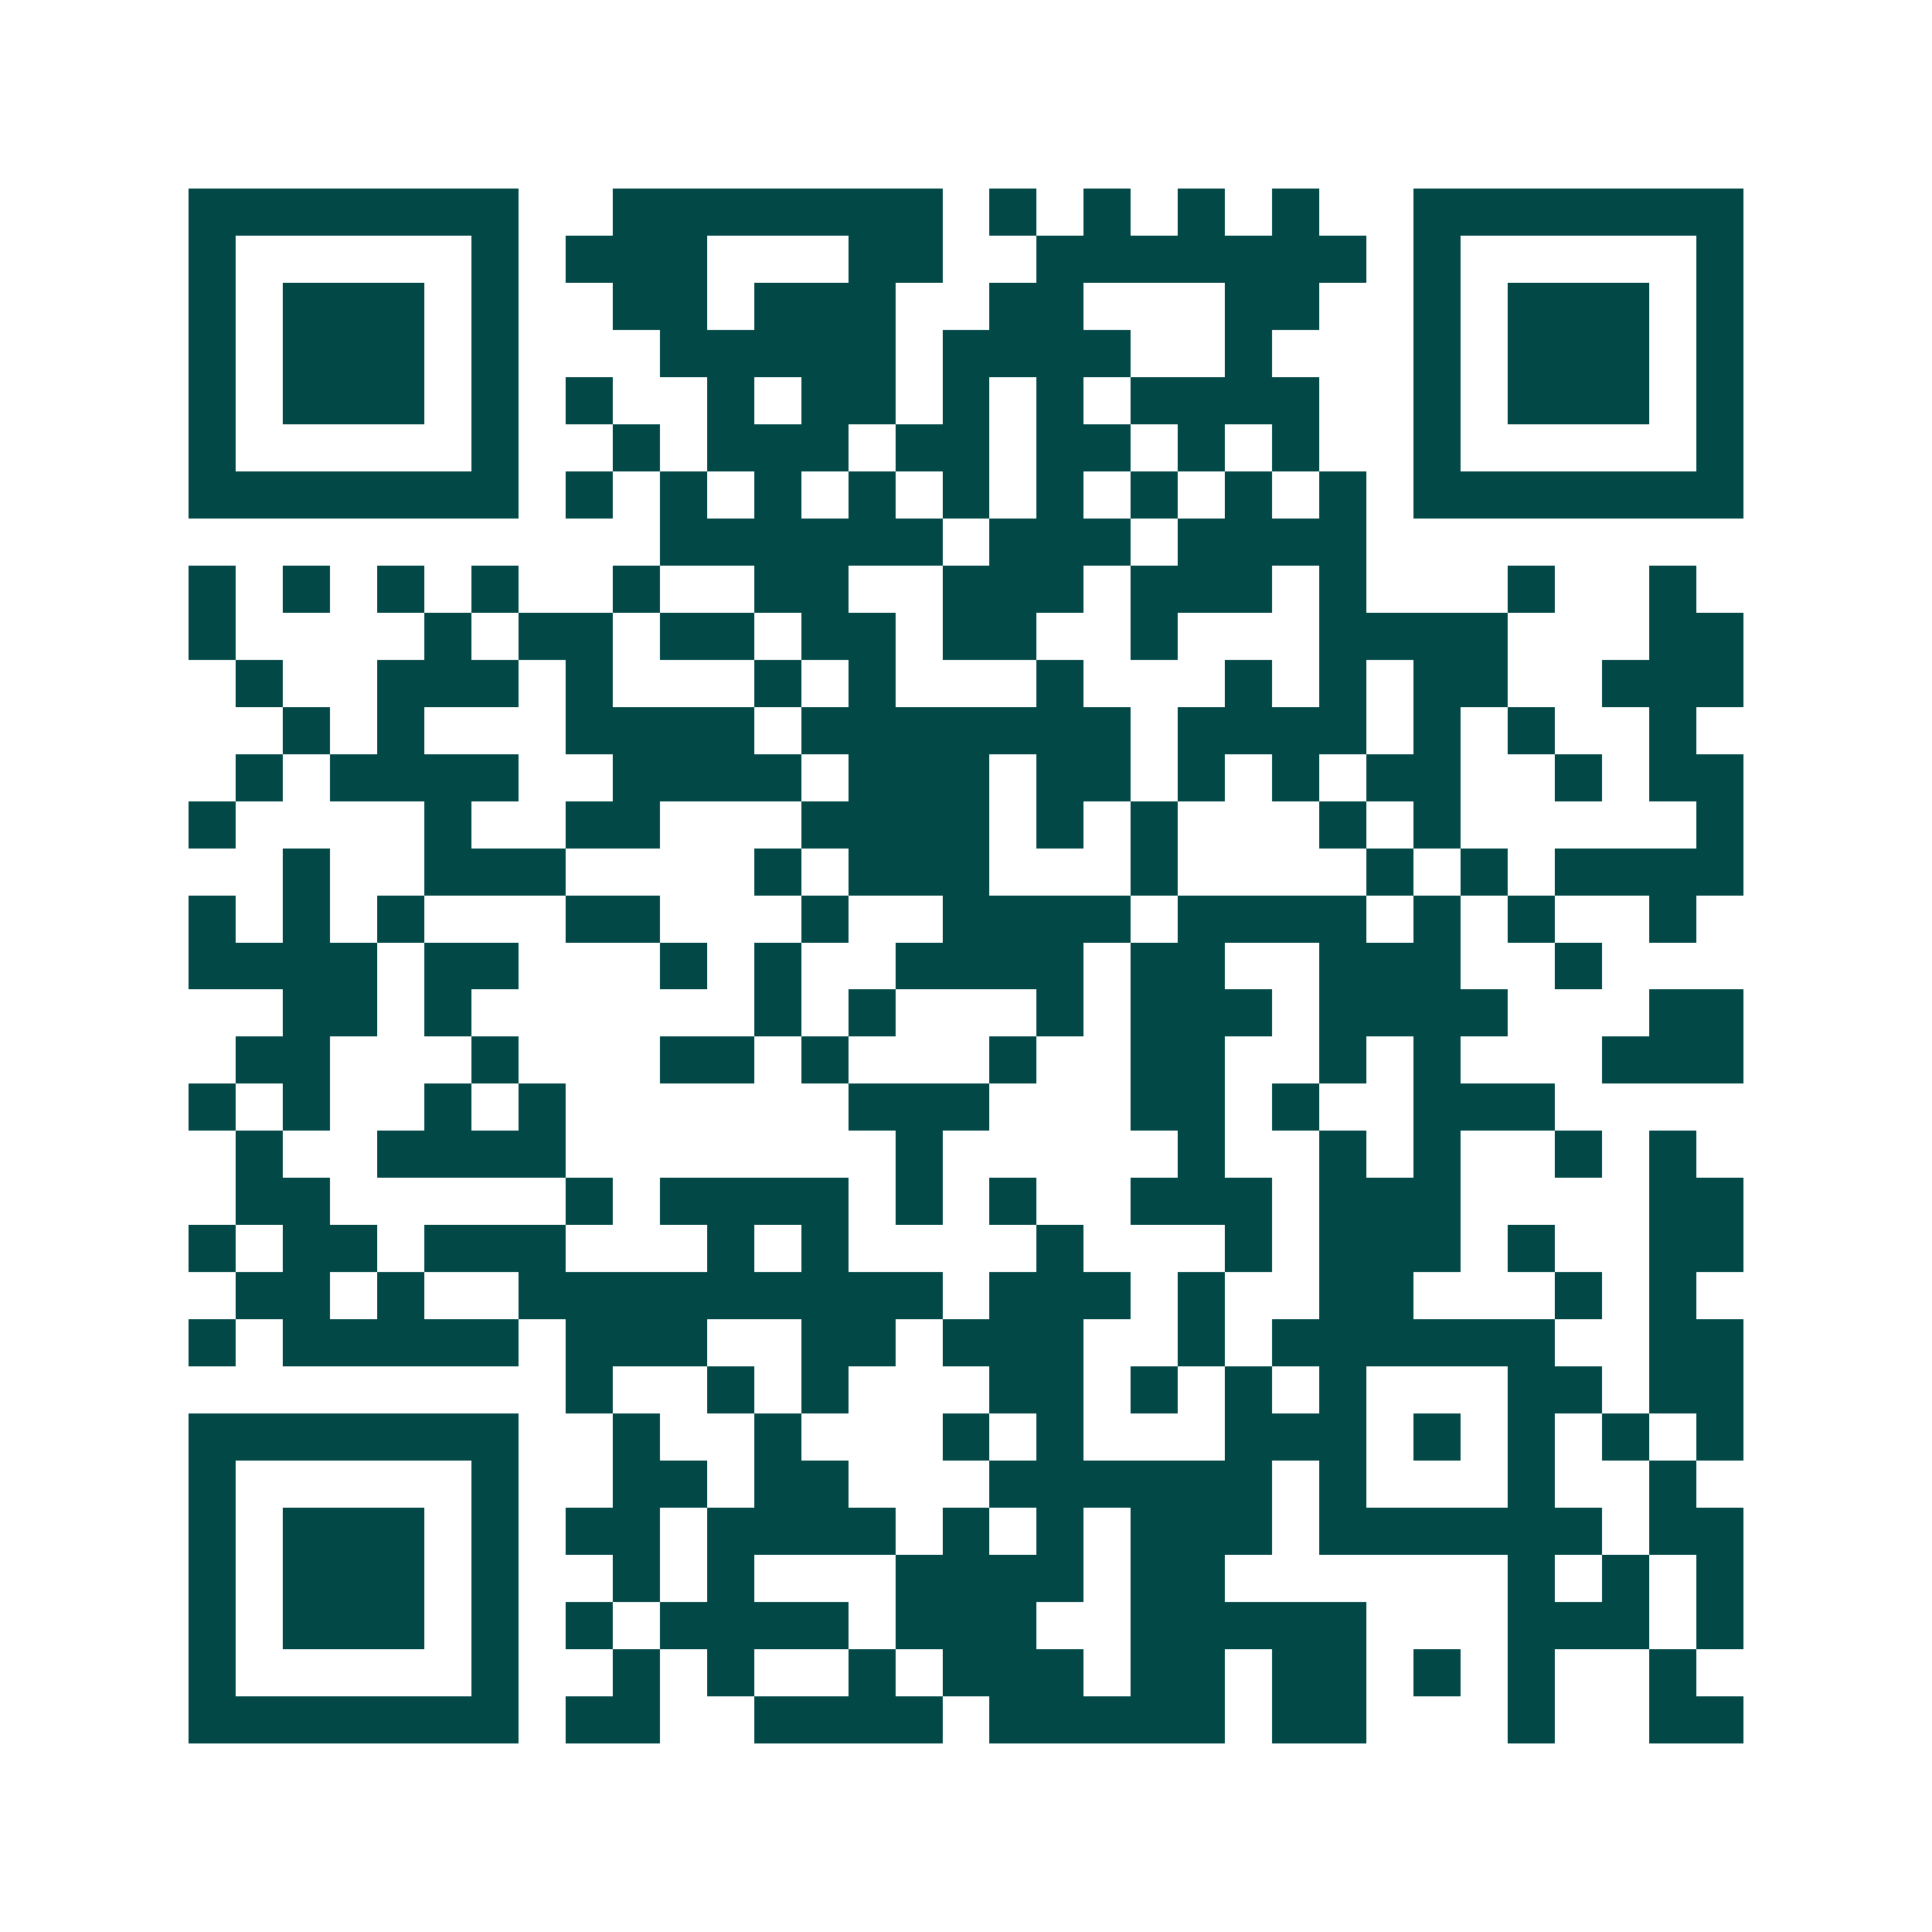 <svg xmlns="http://www.w3.org/2000/svg" width="200" height="200" viewBox="0 0 41 41" shape-rendering="crispEdges"><path fill="#ffffff" d="M0 0h41v41H0z"/><path stroke="#014847" d="M4 4.5h7m2 0h7m1 0h1m1 0h1m1 0h1m1 0h1m2 0h7M4 5.5h1m5 0h1m1 0h3m3 0h2m2 0h7m1 0h1m5 0h1M4 6.5h1m1 0h3m1 0h1m2 0h2m1 0h3m2 0h2m3 0h2m2 0h1m1 0h3m1 0h1M4 7.5h1m1 0h3m1 0h1m3 0h5m1 0h4m2 0h1m3 0h1m1 0h3m1 0h1M4 8.5h1m1 0h3m1 0h1m1 0h1m2 0h1m1 0h2m1 0h1m1 0h1m1 0h4m2 0h1m1 0h3m1 0h1M4 9.5h1m5 0h1m2 0h1m1 0h3m1 0h2m1 0h2m1 0h1m1 0h1m2 0h1m5 0h1M4 10.5h7m1 0h1m1 0h1m1 0h1m1 0h1m1 0h1m1 0h1m1 0h1m1 0h1m1 0h1m1 0h7M14 11.5h6m1 0h3m1 0h4M4 12.5h1m1 0h1m1 0h1m1 0h1m2 0h1m2 0h2m2 0h3m1 0h3m1 0h1m3 0h1m2 0h1M4 13.5h1m4 0h1m1 0h2m1 0h2m1 0h2m1 0h2m2 0h1m3 0h4m3 0h2M5 14.5h1m2 0h3m1 0h1m3 0h1m1 0h1m3 0h1m3 0h1m1 0h1m1 0h2m2 0h3M6 15.5h1m1 0h1m3 0h4m1 0h7m1 0h4m1 0h1m1 0h1m2 0h1M5 16.5h1m1 0h4m2 0h4m1 0h3m1 0h2m1 0h1m1 0h1m1 0h2m2 0h1m1 0h2M4 17.5h1m4 0h1m2 0h2m3 0h4m1 0h1m1 0h1m3 0h1m1 0h1m5 0h1M6 18.5h1m2 0h3m4 0h1m1 0h3m3 0h1m4 0h1m1 0h1m1 0h4M4 19.5h1m1 0h1m1 0h1m3 0h2m3 0h1m2 0h4m1 0h4m1 0h1m1 0h1m2 0h1M4 20.5h4m1 0h2m3 0h1m1 0h1m2 0h4m1 0h2m2 0h3m2 0h1M6 21.5h2m1 0h1m6 0h1m1 0h1m3 0h1m1 0h3m1 0h4m3 0h2M5 22.5h2m3 0h1m3 0h2m1 0h1m3 0h1m2 0h2m2 0h1m1 0h1m3 0h3M4 23.5h1m1 0h1m2 0h1m1 0h1m6 0h3m3 0h2m1 0h1m2 0h3M5 24.5h1m2 0h4m7 0h1m5 0h1m2 0h1m1 0h1m2 0h1m1 0h1M5 25.5h2m5 0h1m1 0h4m1 0h1m1 0h1m2 0h3m1 0h3m4 0h2M4 26.5h1m1 0h2m1 0h3m3 0h1m1 0h1m4 0h1m3 0h1m1 0h3m1 0h1m2 0h2M5 27.5h2m1 0h1m2 0h9m1 0h3m1 0h1m2 0h2m3 0h1m1 0h1M4 28.5h1m1 0h5m1 0h3m2 0h2m1 0h3m2 0h1m1 0h6m2 0h2M12 29.5h1m2 0h1m1 0h1m3 0h2m1 0h1m1 0h1m1 0h1m3 0h2m1 0h2M4 30.5h7m2 0h1m2 0h1m3 0h1m1 0h1m3 0h3m1 0h1m1 0h1m1 0h1m1 0h1M4 31.5h1m5 0h1m2 0h2m1 0h2m3 0h6m1 0h1m3 0h1m2 0h1M4 32.5h1m1 0h3m1 0h1m1 0h2m1 0h4m1 0h1m1 0h1m1 0h3m1 0h6m1 0h2M4 33.5h1m1 0h3m1 0h1m2 0h1m1 0h1m3 0h4m1 0h2m6 0h1m1 0h1m1 0h1M4 34.5h1m1 0h3m1 0h1m1 0h1m1 0h4m1 0h3m2 0h5m3 0h3m1 0h1M4 35.5h1m5 0h1m2 0h1m1 0h1m2 0h1m1 0h3m1 0h2m1 0h2m1 0h1m1 0h1m2 0h1M4 36.5h7m1 0h2m2 0h4m1 0h5m1 0h2m3 0h1m2 0h2"/></svg>

